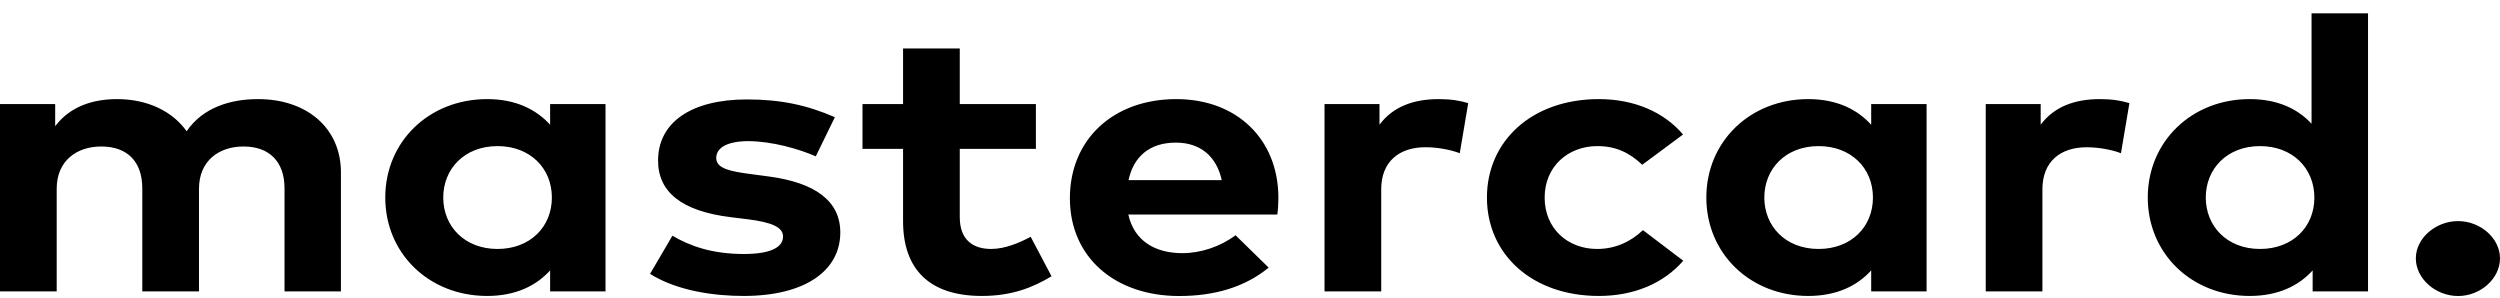 <svg width="84" height="10" viewBox="0 0 84 10" fill="none" xmlns="http://www.w3.org/2000/svg">
<path d="M8.671 3.33C7.746 3.33 6.817 3.609 6.271 4.41C5.797 3.739 4.957 3.33 3.934 3.33C3.131 3.33 2.357 3.57 1.854 4.241V3.497H0V9.79H1.905V6.341C1.905 5.396 2.585 4.922 3.401 4.922C4.271 4.922 4.781 5.421 4.781 6.33V9.79H6.686V6.343C6.686 5.396 7.364 4.922 8.182 4.922C9.042 4.922 9.56 5.421 9.56 6.33V9.79H11.455V5.785C11.455 4.325 10.332 3.33 8.671 3.33H8.671ZM20.345 3.497H18.484V4.191C18.018 3.681 17.337 3.33 16.368 3.33C14.419 3.33 12.945 4.753 12.945 6.637C12.945 8.521 14.419 9.944 16.368 9.944C17.337 9.944 18.025 9.593 18.484 9.085V9.79H20.345V3.497V3.497ZM16.718 4.909C17.806 4.909 18.543 5.647 18.543 6.637C18.543 7.628 17.806 8.365 16.718 8.365C15.6 8.365 14.893 7.596 14.893 6.637C14.893 5.679 15.6 4.909 16.718 4.909ZM28.052 3.938C27.112 3.529 26.23 3.341 25.095 3.341C23.234 3.341 22.111 4.107 22.111 5.396C22.111 6.462 22.921 7.098 24.553 7.297L25.131 7.368C25.952 7.472 26.31 7.641 26.31 7.946C26.31 8.313 25.887 8.534 25 8.534C23.933 8.534 23.198 8.274 22.593 7.92L21.842 9.202C22.761 9.782 24.021 9.944 24.986 9.944C27.039 9.944 28.234 9.105 28.234 7.809C28.234 6.747 27.381 6.14 25.85 5.932L25.221 5.848C24.575 5.763 24.065 5.672 24.065 5.311C24.065 4.967 24.429 4.742 25.153 4.742C25.953 4.749 26.849 5.006 27.41 5.253L28.052 3.938H28.052ZM34.806 3.497H32.248V1.628H30.343V3.497H28.98V5.002H30.343V7.431C30.343 9.059 31.239 9.944 32.991 9.944C33.997 9.944 34.711 9.658 35.331 9.282L34.631 7.956C34.245 8.164 33.757 8.365 33.304 8.365C32.714 8.365 32.248 8.08 32.248 7.294V5.002H34.806V3.497ZM39.524 3.33C37.408 3.33 35.948 4.682 35.948 6.663C35.948 8.635 37.452 9.946 39.619 9.946C40.809 9.946 41.827 9.648 42.627 8.992L41.514 7.904C41.006 8.287 40.343 8.506 39.728 8.506C38.832 8.506 38.114 8.112 37.911 7.208H42.918C42.94 7.065 42.954 6.832 42.954 6.637C42.947 4.675 41.557 3.33 39.524 3.33H39.524ZM39.509 4.792C40.328 4.792 40.875 5.248 41.05 6.053H37.918C38.086 5.275 38.611 4.792 39.509 4.792ZM48.341 3.33C47.474 3.33 46.795 3.596 46.351 4.189V3.497H44.504V9.79H46.409V6.36C46.409 5.428 47.014 4.947 47.896 4.947C48.282 4.947 48.734 5.026 49.048 5.149L49.332 3.466C49.069 3.382 48.749 3.33 48.341 3.33V3.33ZM53.722 3.33C51.47 3.33 49.961 4.74 49.961 6.637C49.961 8.54 51.47 9.944 53.722 9.944C54.903 9.944 55.894 9.522 56.558 8.761L55.202 7.732C54.801 8.119 54.276 8.365 53.664 8.365C52.68 8.365 51.9 7.686 51.9 6.637C51.9 5.595 52.687 4.909 53.671 4.909C54.291 4.909 54.75 5.129 55.18 5.536L56.55 4.519C55.902 3.758 54.903 3.33 53.722 3.33ZM64.733 3.497H62.872V4.191C62.406 3.681 61.726 3.33 60.756 3.33C58.807 3.33 57.333 4.753 57.333 6.637C57.333 8.521 58.807 9.944 60.756 9.944C61.726 9.944 62.413 9.593 62.872 9.085V9.79H64.733V3.497V3.497ZM61.106 4.909C62.194 4.909 62.931 5.647 62.931 6.637C62.931 7.628 62.194 8.365 61.106 8.365C59.988 8.365 59.281 7.596 59.281 6.637C59.281 5.679 59.989 4.909 61.106 4.909ZM70.557 3.33C69.69 3.33 69.011 3.596 68.567 4.189V3.497H66.721V9.79H68.625V6.36C68.625 5.428 69.23 4.948 70.112 4.948C70.499 4.948 70.95 5.026 71.264 5.149L71.548 3.466C71.285 3.382 70.965 3.33 70.557 3.33V3.33ZM75.589 3.33C73.64 3.33 72.165 4.754 72.165 6.637C72.165 8.521 73.64 9.944 75.589 9.944C76.558 9.944 77.245 9.594 77.705 9.086V9.791H79.566V0.448H77.668V4.157C77.209 3.662 76.536 3.33 75.589 3.33V3.33ZM75.938 4.909C77.027 4.909 77.763 5.649 77.763 6.642C77.763 7.628 77.027 8.365 75.938 8.365C74.821 8.365 74.114 7.595 74.114 6.637C74.114 5.679 74.821 4.909 75.938 4.909V4.909ZM82.593 7.429C81.835 7.429 81.172 8.006 81.172 8.681C81.172 9.362 81.835 9.946 82.593 9.946C83.344 9.946 84 9.362 84 8.681C84 8.006 83.344 7.429 82.593 7.429Z" fill="black"/>
</svg>
